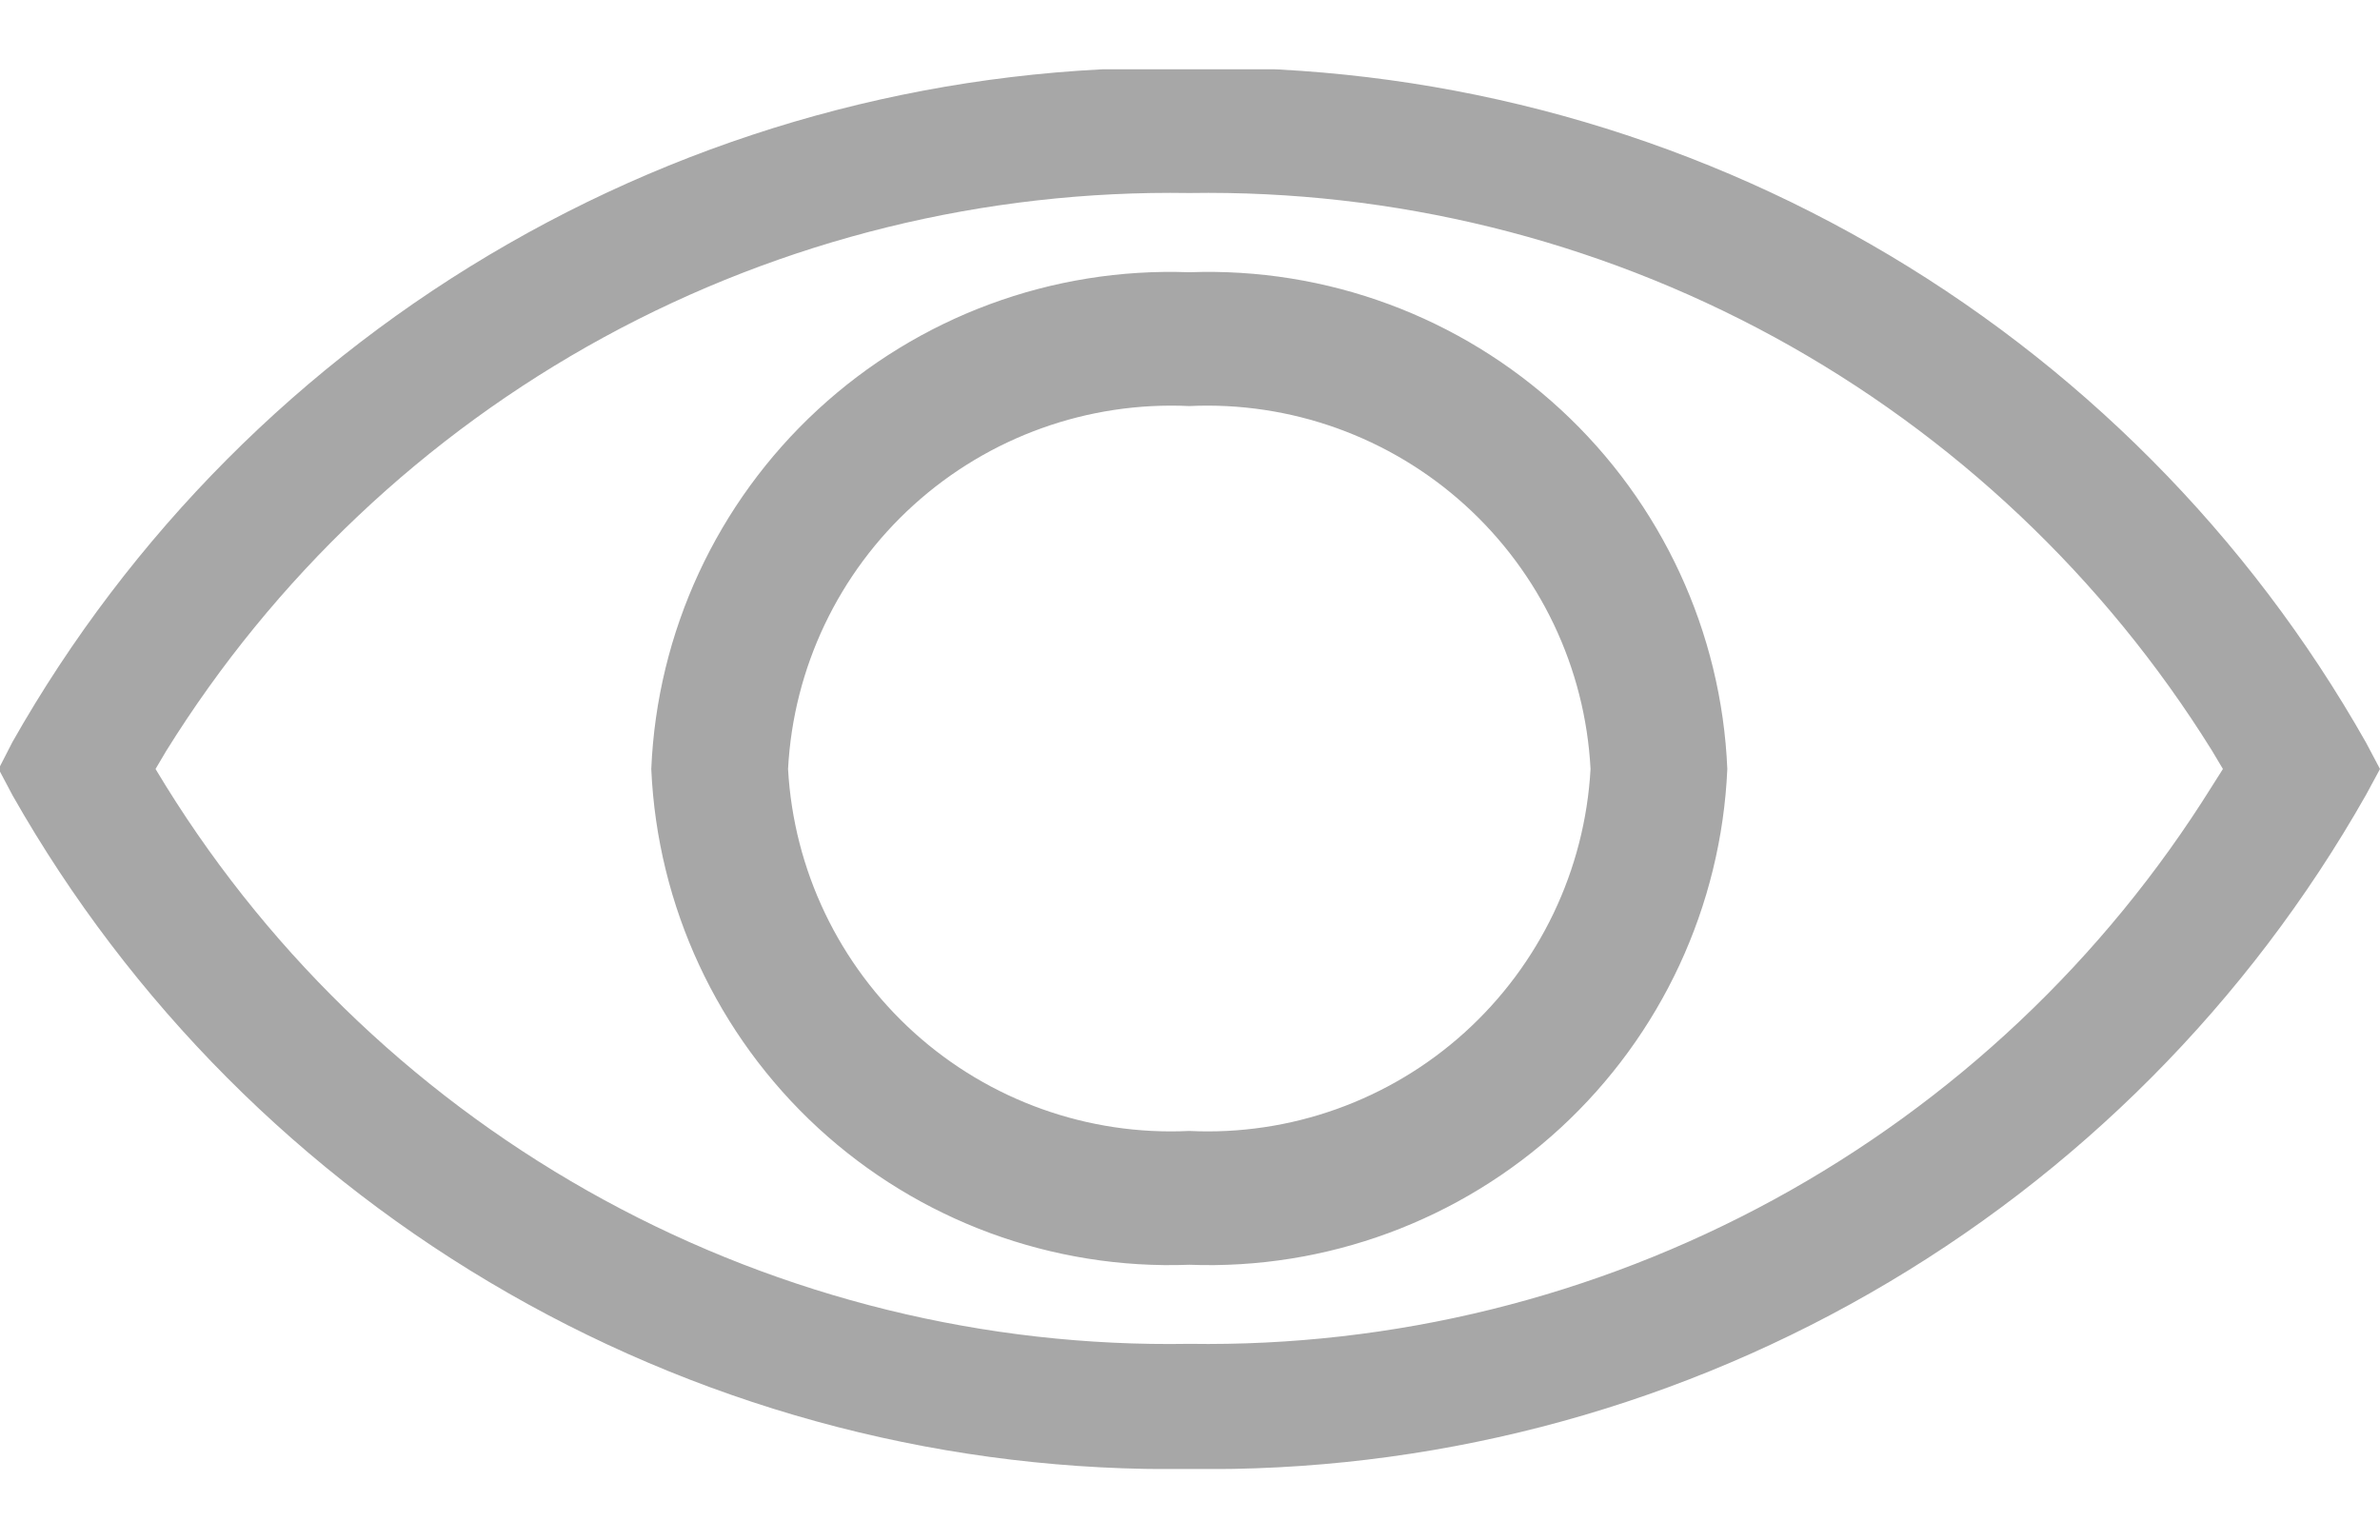 <svg width="17" height="11" viewBox="0 0 17 11" fill="none" xmlns="http://www.w3.org/2000/svg">
<g clip-path="url(#clip0)">
<path fill-rule="evenodd" clip-rule="evenodd" d="M8.495 0.484C6.791 0.459 5.111 0.893 3.632 1.741C2.153 2.588 0.929 3.818 0.089 5.301L-0.01 5.494L0.09 5.683C0.931 7.165 2.155 8.394 3.633 9.24C5.112 10.087 6.791 10.52 8.495 10.495C10.199 10.52 11.879 10.086 13.357 9.239C14.836 8.392 16.06 7.162 16.9 5.679L17 5.494L16.9 5.305C16.061 3.822 14.837 2.591 13.358 1.743C11.88 0.895 10.2 0.46 8.495 0.484ZM15.878 5.494L15.8 5.617C15.029 6.855 13.951 7.872 12.671 8.57C11.391 9.268 9.953 9.623 8.495 9.601C7.036 9.626 5.596 9.271 4.315 8.573C3.034 7.875 1.956 6.857 1.186 5.617L1.111 5.494L1.186 5.367C1.956 4.128 3.033 3.108 4.314 2.409C5.596 1.71 7.036 1.356 8.495 1.379C9.953 1.356 11.392 1.71 12.673 2.408C13.953 3.107 15.03 4.125 15.8 5.363L15.878 5.494ZM8.495 9.036C7.517 9.073 6.563 8.721 5.843 8.058C5.123 7.394 4.695 6.473 4.652 5.494C4.693 4.515 5.121 3.592 5.841 2.927C6.561 2.262 7.515 1.909 8.495 1.945C9.475 1.909 10.429 2.262 11.149 2.927C11.869 3.592 12.297 4.515 12.338 5.494C12.295 6.473 11.867 7.394 11.147 8.058C10.427 8.721 9.473 9.073 8.495 9.036ZM8.495 2.901C7.772 2.867 7.064 3.121 6.527 3.607C5.99 4.093 5.667 4.771 5.629 5.494C5.669 6.216 5.993 6.893 6.53 7.378C7.066 7.862 7.773 8.115 8.495 8.08C9.217 8.115 9.924 7.862 10.46 7.378C10.997 6.893 11.321 6.216 11.361 5.494C11.323 4.771 11 4.093 10.463 3.607C9.926 3.121 9.218 2.867 8.495 2.901Z" fill="#A7A7A7"/>
</g>
<defs>
<clipPath id="clip0">
<rect width="17" height="10" fill="white" transform="translate(0 0.495)"/>
</clipPath>
</defs>
</svg>
